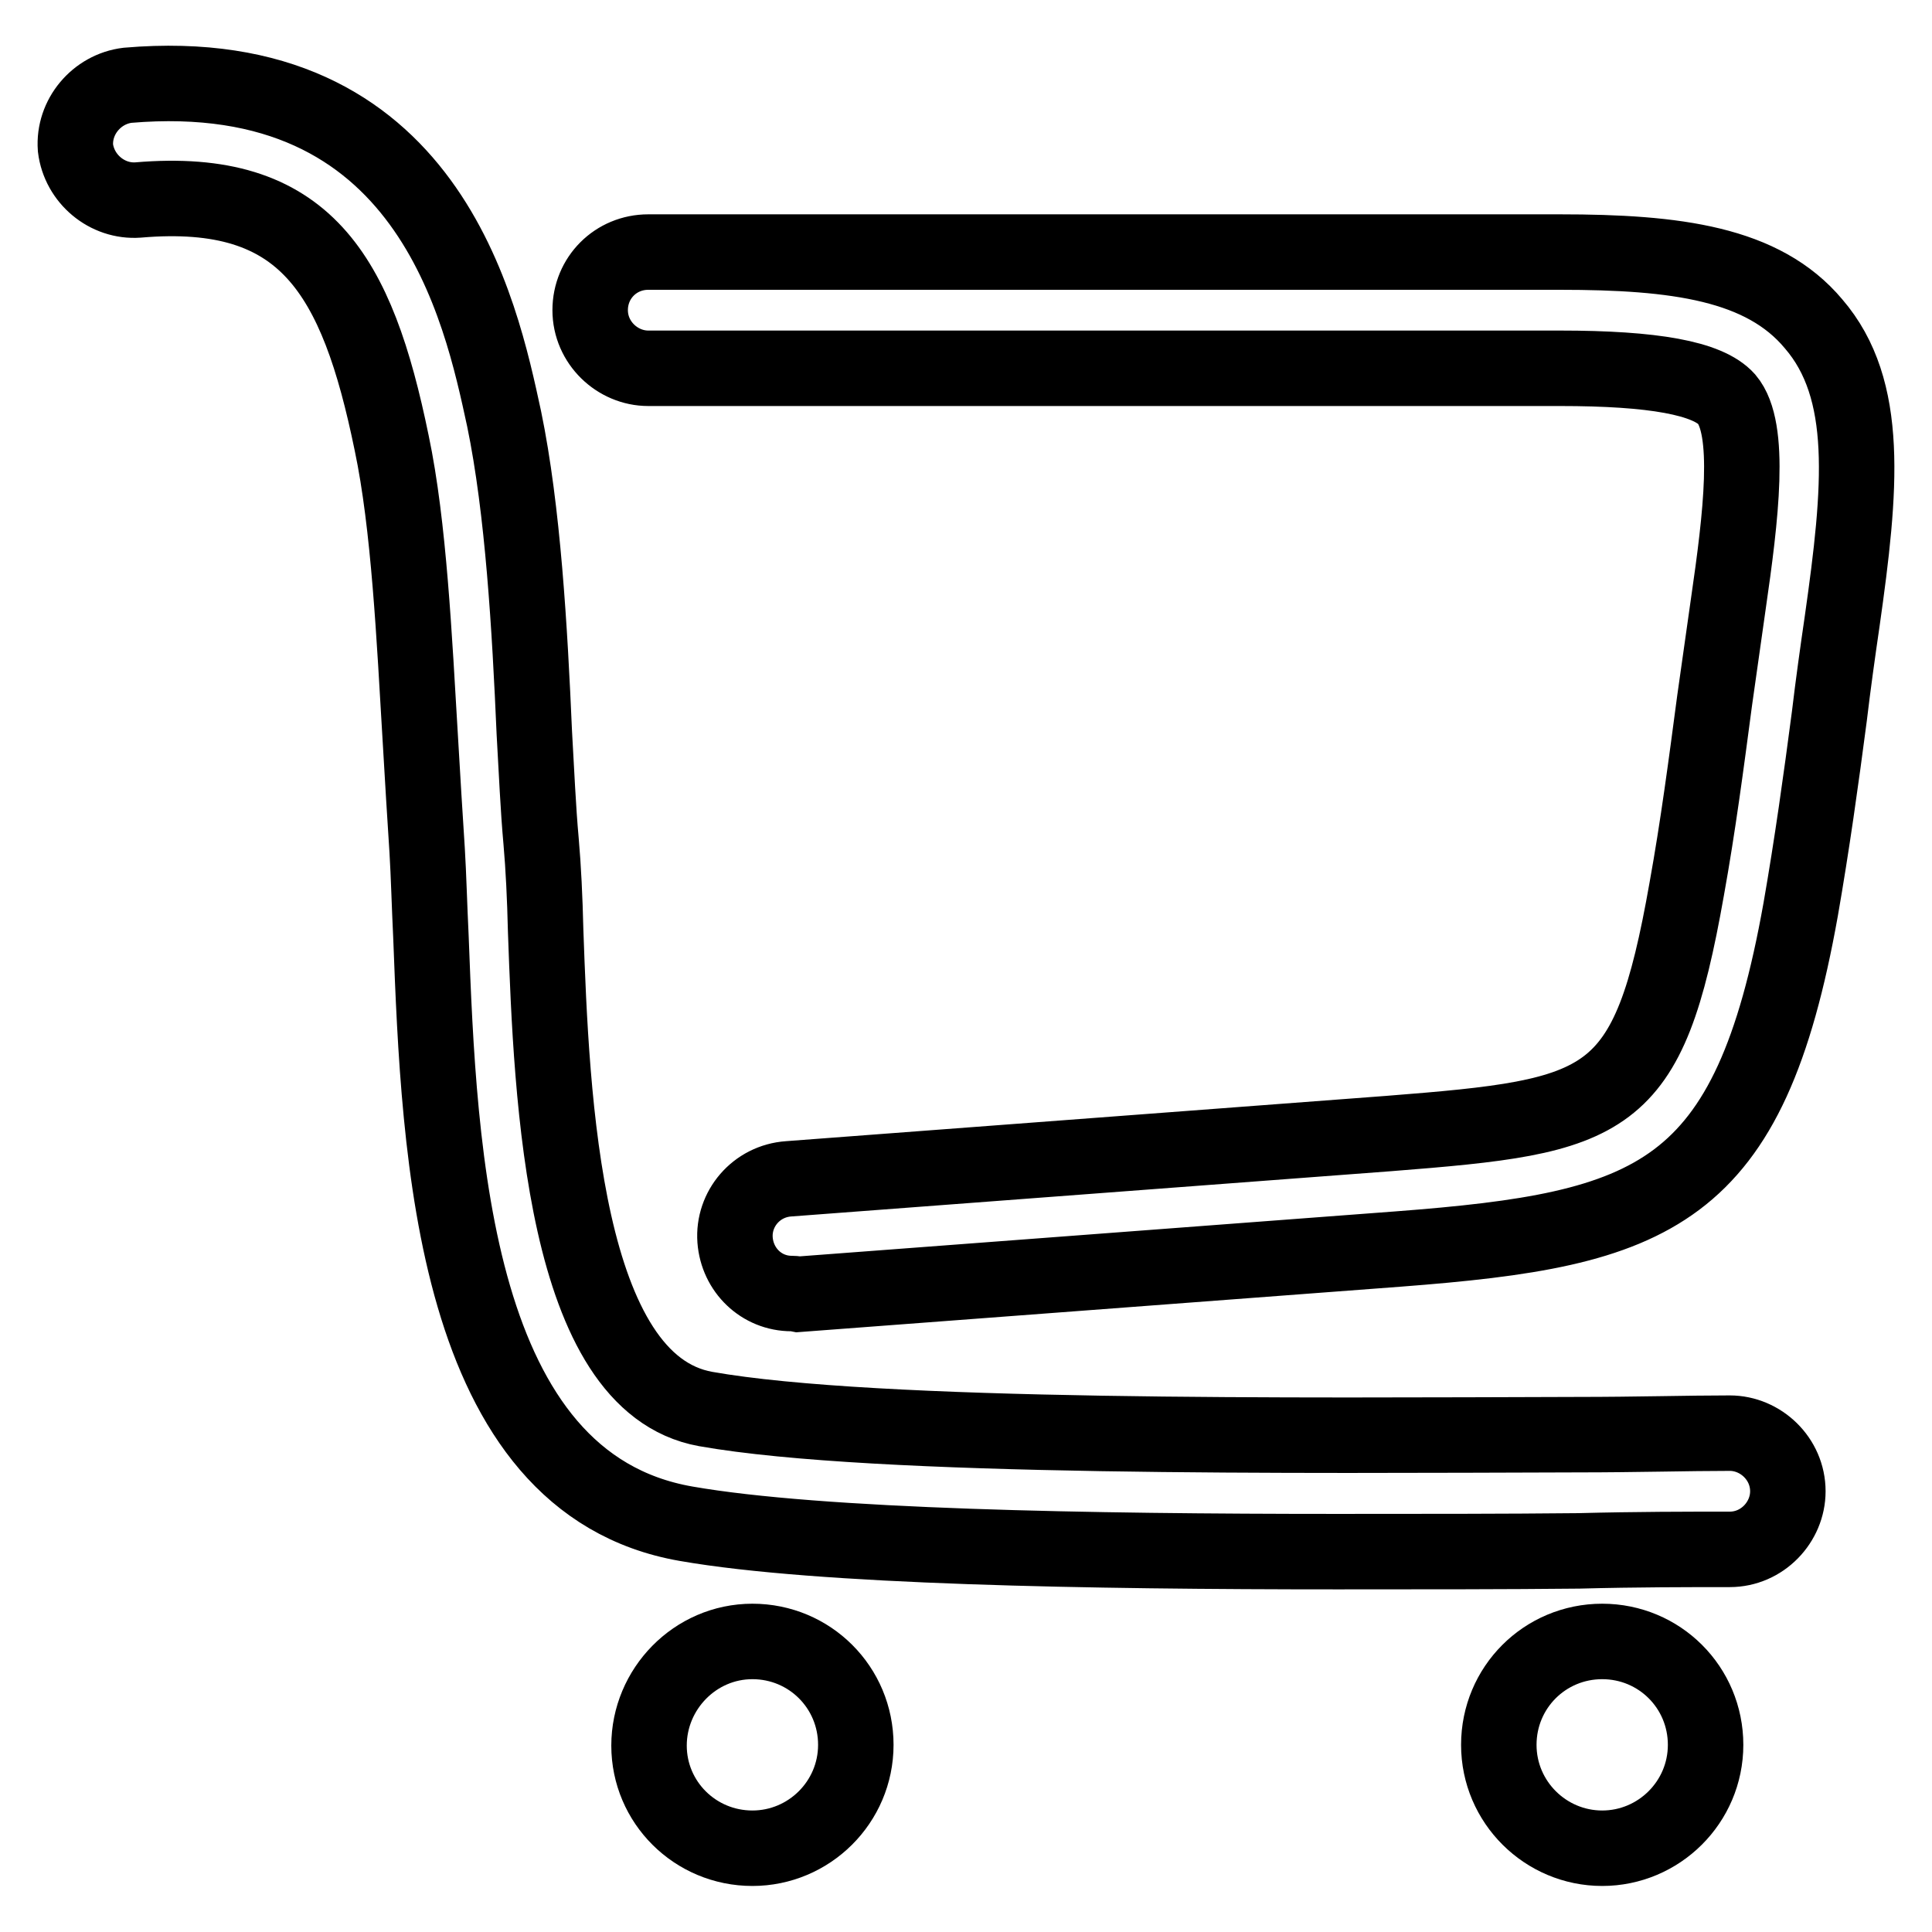 <?xml version="1.0" encoding="utf-8"?>
<!-- Svg Vector Icons : http://www.onlinewebfonts.com/icon -->
<!DOCTYPE svg PUBLIC "-//W3C//DTD SVG 1.1//EN" "http://www.w3.org/Graphics/SVG/1.1/DTD/svg11.dtd">
<svg version="1.1" xmlns="http://www.w3.org/2000/svg" xmlns:xlink="http://www.w3.org/1999/xlink" x="0px" y="0px" viewBox="0 0 256 256" enable-background="new 0 0 256 256" xml:space="preserve">
<g> <path stroke-width="10" fill-opacity="0" stroke="#000000"  d="M177.2,205.6c-32.7,0-68.6-0.6-86.3-3.7c-31-5.4-32.7-49-33.8-77.8c-0.2-4.1-0.3-8.1-0.5-11.4 c-0.3-4.6-0.6-9.5-0.9-14.7c-0.8-13.4-1.5-28.4-3.8-39.3c-4.6-22.4-11.4-34.1-33.6-32.2c-4.1,0.3-7.8-2.8-8.3-6.9 c-0.3-4.1,2.8-7.8,6.9-8.3c39.9-3.4,46.8,29.9,49.9,44.2c2.5,12.1,3.4,27.8,4,41.6c0.3,5.2,0.5,10,0.9,14.4 c0.3,3.4,0.5,7.5,0.6,11.8c0.8,22.4,2.3,60,21.2,63.4c22.6,4,78.6,3.5,115.6,3.4c7.7,0,14.6-0.2,20.1-0.2c4.1,0,7.7,3.4,7.7,7.7 c0,4.1-3.4,7.7-7.7,7.7c-5.5,0-12.4,0-20,0.2C199.4,205.6,188.5,205.6,177.2,205.6L177.2,205.6z M104.9,171.4c-4,0-7.2-3.1-7.5-7.1 c-0.3-4.1,2.8-7.8,7.1-8.1l79.5-6c29.3-2.3,34.4-3.5,39.5-32.4c1.5-8.3,2.6-16.7,3.7-25c0.6-4.3,1.2-8.4,1.8-12.7 c1.7-11.7,3.1-23.3-0.2-27.2c-2.5-2.8-9.7-4.1-22.1-4.1H85.9c-4.1,0-7.7-3.4-7.7-7.7s3.4-7.7,7.7-7.7h120.8 c15.4,0,26.9,1.5,33.6,9.5c7.5,8.7,6.3,21.8,3.8,39.4c-0.6,4.1-1.2,8.4-1.7,12.6c-1.1,8.4-2.3,17-3.8,25.6 c-6.8,38.1-19.3,42.4-53.3,45l-79.5,6C105.3,171.4,105,171.4,104.9,171.4L104.9,171.4z M212.3,244.9c7.5,0,13.7-6.1,13.7-13.7 s-6.1-13.7-13.7-13.7s-13.7,6.1-13.7,13.7S204.8,244.9,212.3,244.9z M99.7,244.9c7.5,0,13.7-6.1,13.7-13.7s-6.1-13.7-13.7-13.7 S86,223.8,86,231.3S92.1,244.9,99.7,244.9z"/></g>
</svg>